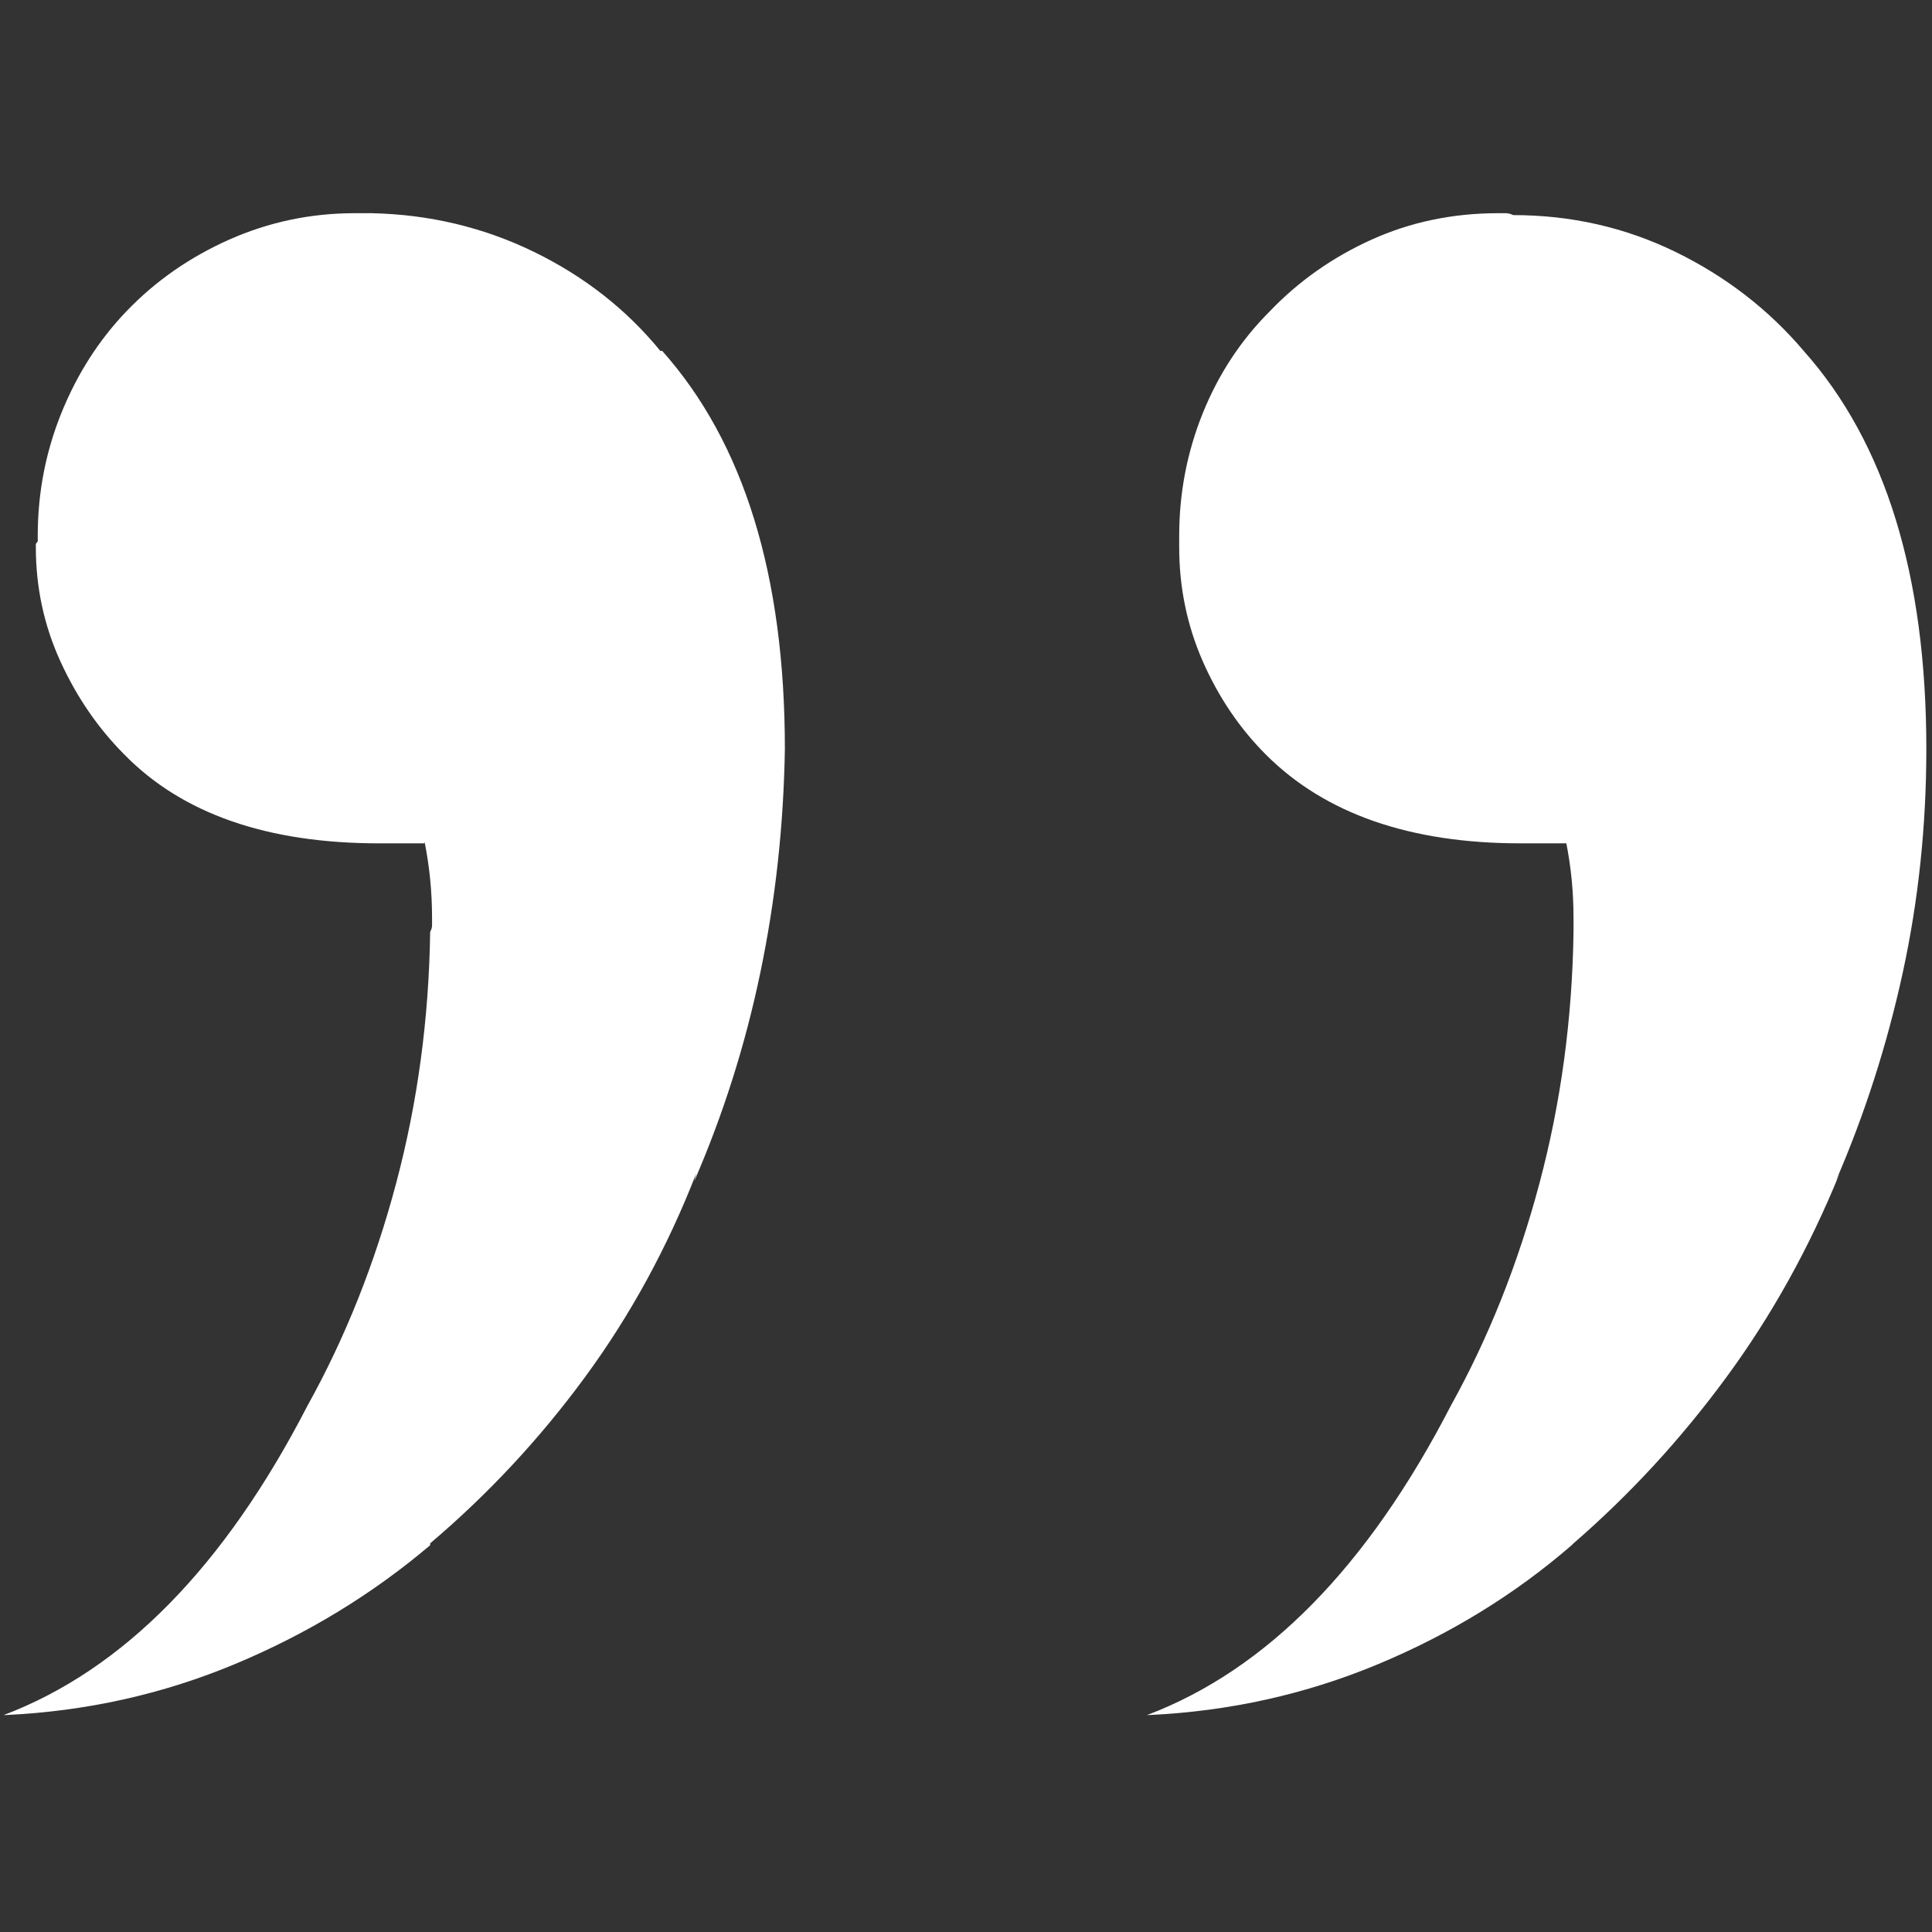 <svg width="60" height="60" viewBox="0 0 60 60" fill="none" xmlns="http://www.w3.org/2000/svg">
<rect x="0" y="0" width="60" height="60" fill="#333333" stroke="none"/>
<path d="M9.551 43.652C10.723 41.543 11.641 39.238 12.305 36.738C12.969 34.238 13.32 31.641 13.359 28.945C13.398 28.867 13.418 28.799 13.418 28.74C13.418 28.682 13.418 28.613 13.418 28.535C13.418 28.105 13.398 27.695 13.359 27.305C13.32 26.914 13.262 26.523 13.184 26.133V26.191H11.777C8.301 26.191 5.664 25.273 3.867 23.438C3.047 22.617 2.383 21.65 1.875 20.537C1.367 19.424 1.113 18.242 1.113 16.992C1.113 16.953 1.113 16.924 1.113 16.904C1.113 16.885 1.133 16.855 1.172 16.816C1.172 16.777 1.172 16.748 1.172 16.729C1.172 16.709 1.172 16.68 1.172 16.641C1.172 15.312 1.416 14.043 1.904 12.832C2.393 11.621 3.066 10.566 3.926 9.668C4.824 8.73 5.889 7.988 7.119 7.441C8.35 6.895 9.648 6.621 11.016 6.621C11.133 6.621 11.23 6.621 11.309 6.621C11.387 6.621 11.465 6.621 11.543 6.621C13.34 6.66 15.02 7.061 16.582 7.822C18.145 8.584 19.453 9.609 20.508 10.898H20.566C23.105 13.75 24.375 17.871 24.375 23.262C24.336 25.645 24.082 27.959 23.613 30.205C23.145 32.451 22.461 34.609 21.562 36.68L21.621 36.445C20.723 38.75 19.57 40.859 18.164 42.773C16.758 44.688 15.156 46.406 13.359 47.93V47.988C11.562 49.512 9.541 50.742 7.295 51.68C5.049 52.617 2.676 53.145 0.176 53.262H0.117C3.828 51.855 6.973 48.652 9.551 43.652ZM45.059 43.652C46.23 41.543 47.148 39.238 47.812 36.738C48.477 34.238 48.828 31.641 48.867 28.945C48.867 28.867 48.867 28.799 48.867 28.74C48.867 28.682 48.867 28.613 48.867 28.535C48.867 28.105 48.848 27.695 48.809 27.305C48.77 26.914 48.711 26.523 48.633 26.133L48.691 26.191H47.227C43.789 26.191 41.152 25.273 39.316 23.438C38.496 22.617 37.842 21.65 37.353 20.537C36.865 19.424 36.621 18.242 36.621 16.992C36.621 16.953 36.621 16.924 36.621 16.904C36.621 16.885 36.621 16.855 36.621 16.816C36.621 16.777 36.621 16.748 36.621 16.729C36.621 16.709 36.621 16.68 36.621 16.641C36.621 15.312 36.865 14.043 37.353 12.832C37.842 11.621 38.535 10.566 39.434 9.668C40.332 8.73 41.387 7.988 42.598 7.441C43.809 6.895 45.117 6.621 46.523 6.621C46.602 6.621 46.68 6.621 46.758 6.621C46.836 6.621 46.914 6.641 46.992 6.68C48.789 6.68 50.469 7.061 52.031 7.822C53.594 8.584 54.922 9.609 56.016 10.898C58.555 13.75 59.824 17.871 59.824 23.262C59.824 25.645 59.58 27.959 59.092 30.205C58.603 32.451 57.91 34.609 57.012 36.68L57.129 36.445C56.191 38.75 55.02 40.859 53.613 42.773C52.207 44.688 50.625 46.406 48.867 47.93L48.809 47.988C47.051 49.512 45.049 50.742 42.803 51.68C40.557 52.617 38.184 53.145 35.684 53.262H35.625C39.336 51.855 42.48 48.652 45.059 43.652Z" fill="white"/>
</svg>
